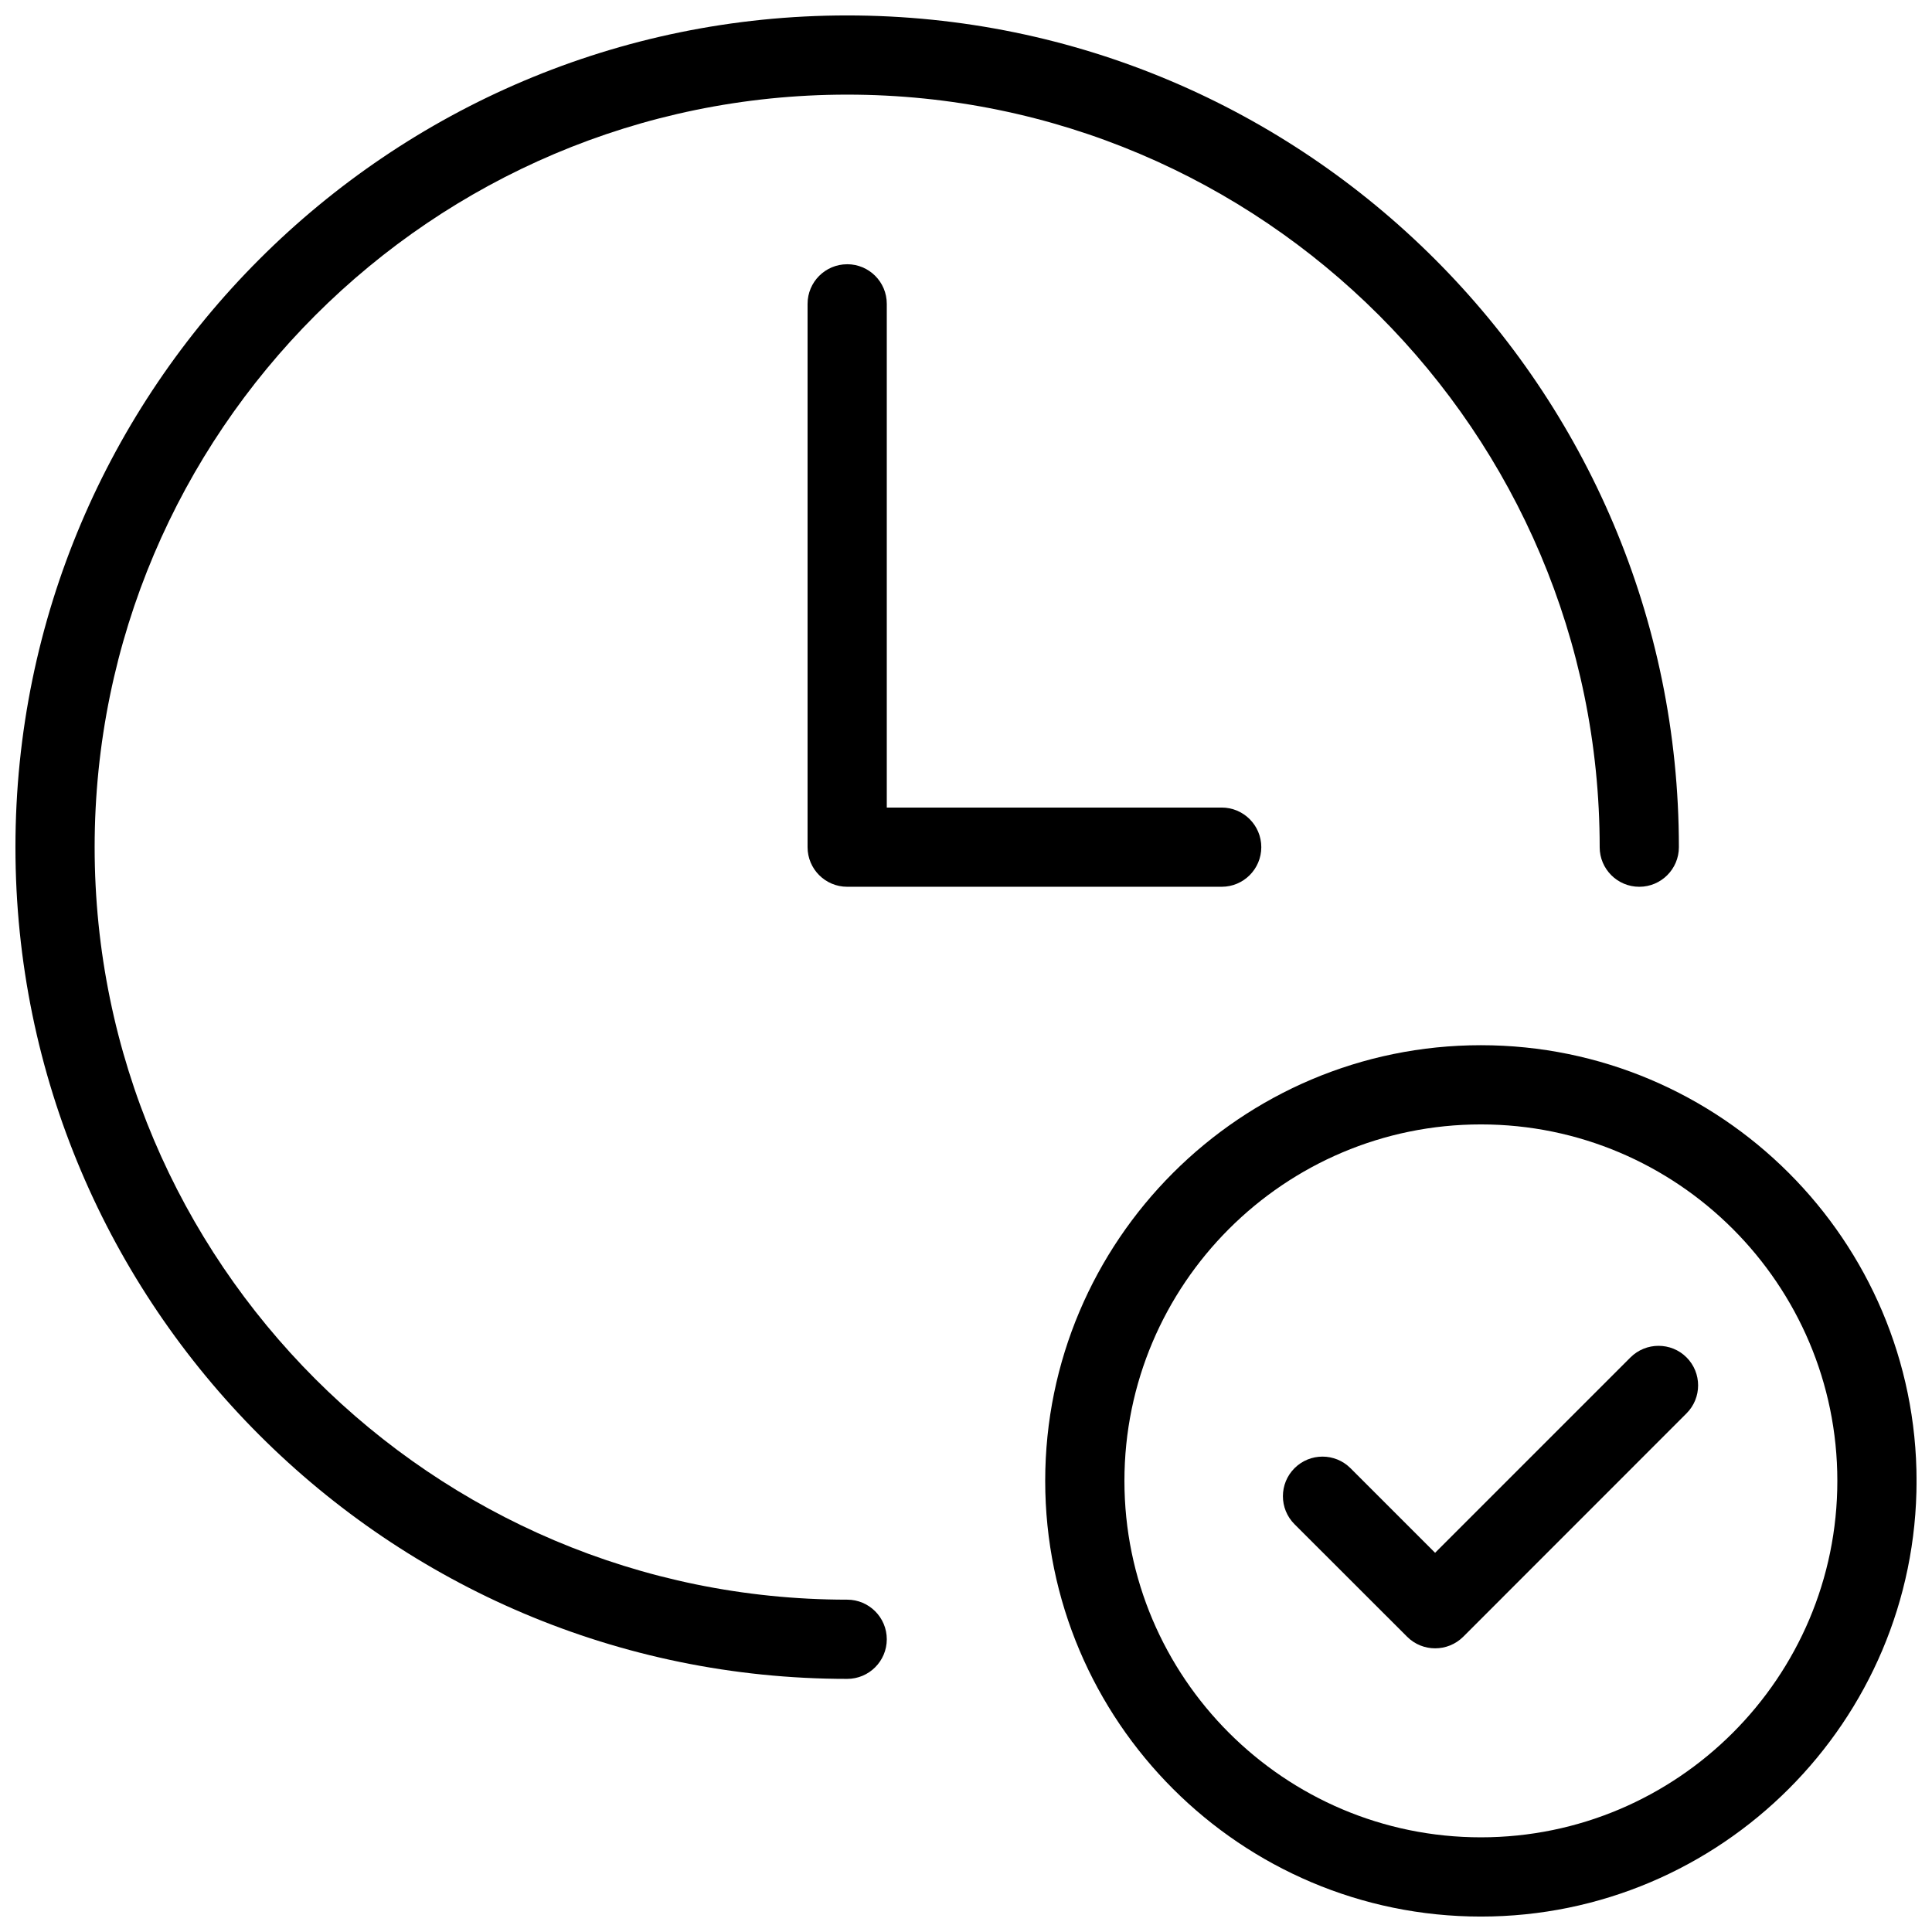 <?xml version="1.0" encoding="UTF-8"?>
<!-- Uploaded to: SVG Repo, www.svgrepo.com, Generator: SVG Repo Mixer Tools -->
<svg width="800px" height="800px" version="1.1" viewBox="144 144 512 512" xmlns="http://www.w3.org/2000/svg">
 <defs>
  <clipPath id="b">
   <path d="m148.09 148.09h440.91v440.91h-440.91z"/>
  </clipPath>
  <clipPath id="a">
   <path d="m420 420h231.9v231.9h-231.9z"/>
  </clipPath>
 </defs>
 <g clip-path="url(#b)">
  <path d="m567.93 368.51c0 5.793 4.703 10.496 10.496 10.496 5.793 0 10.496-4.703 10.496-10.496 0-121.55-98.871-220.42-220.41-220.42-121.55 0-220.42 98.871-220.42 220.42 0 121.54 98.871 220.41 220.42 220.41 5.793 0 10.496-4.703 10.496-10.496 0-5.793-4.703-10.496-10.496-10.496-109.96 0-199.43-89.465-199.43-199.42s89.469-199.43 199.43-199.43 199.42 89.469 199.42 199.43z"/>
 </g>
 <path d="m368.51 214.03c-5.793 0-10.496 4.703-10.496 10.496v143.98c0 5.793 4.703 10.496 10.496 10.496h99.25c5.793 0 10.496-4.703 10.496-10.496s-4.703-10.496-10.496-10.496h-88.754v-133.49c0-5.816-4.703-10.496-10.496-10.496z"/>
 <g clip-path="url(#a)">
  <path d="m536.45 420.99c-63.648 0-115.46 51.789-115.46 115.46s51.809 115.46 115.46 115.46c63.648 0 115.46-51.789 115.46-115.46 0-63.672-51.809-115.46-115.46-115.46zm0 209.92c-52.082 0-94.465-42.383-94.465-94.465 0-52.082 42.383-94.465 94.465-94.465 52.082 0 94.465 42.383 94.465 94.465 0 52.082-42.383 94.465-94.465 94.465z"/>
 </g>
 <path d="m576.08 503.74-51.766 51.766-22.418-22.418c-4.094-4.094-10.746-4.094-14.84 0s-4.094 10.746 0 14.84l29.852 29.828c2.059 2.059 4.746 3.066 7.43 3.066 2.688 0 5.375-1.027 7.43-3.066l59.176-59.199c4.094-4.094 4.094-10.746 0-14.84s-10.77-4.07-14.863 0.023z"/>
</svg>